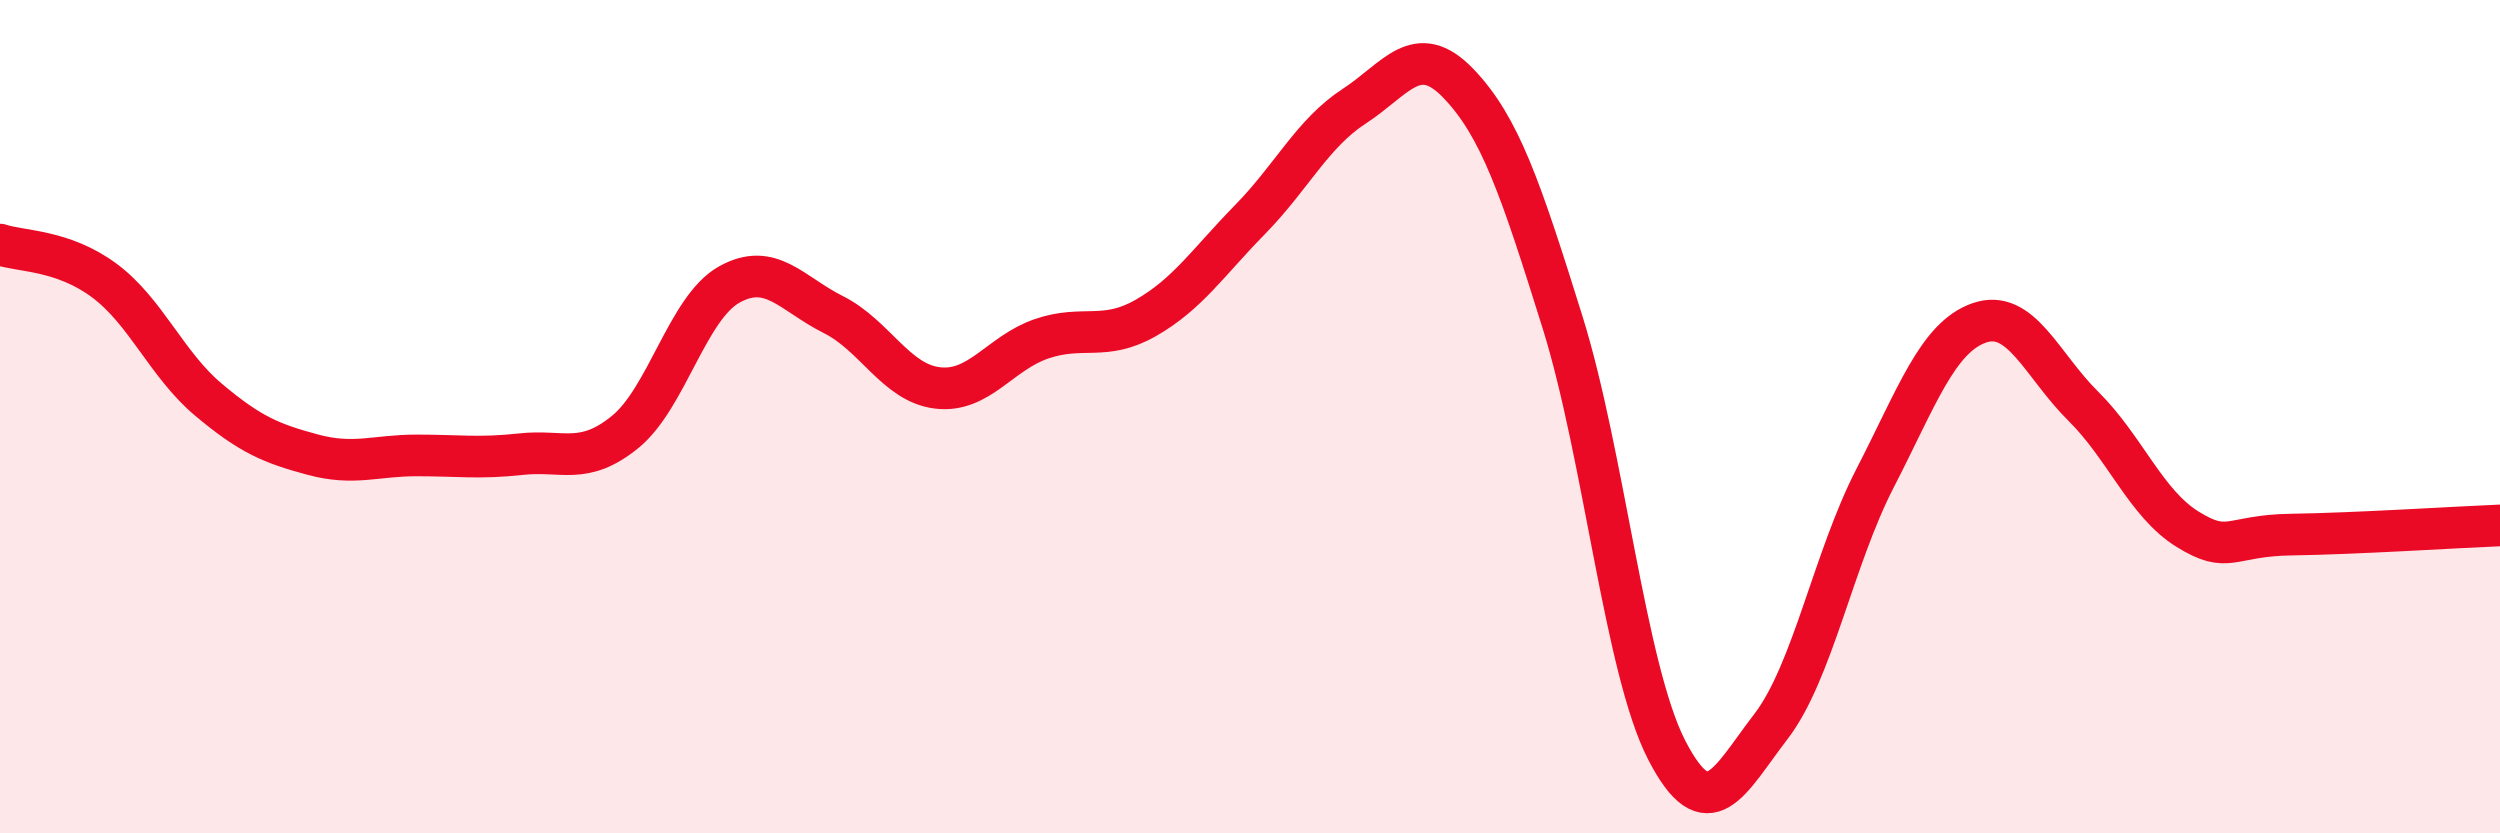 
    <svg width="60" height="20" viewBox="0 0 60 20" xmlns="http://www.w3.org/2000/svg">
      <path
        d="M 0,5.87 C 0.5,6.04 1.5,5.99 2.5,6.73 C 3.5,7.47 4,8.75 5,9.59 C 6,10.43 6.5,10.64 7.5,10.91 C 8.5,11.18 9,10.93 10,10.93 C 11,10.93 11.5,11.01 12.5,10.9 C 13.5,10.79 14,11.18 15,10.37 C 16,9.56 16.5,7.39 17.5,6.83 C 18.5,6.27 19,7.05 20,7.55 C 21,8.05 21.5,9.19 22.5,9.31 C 23.5,9.43 24,8.47 25,8.13 C 26,7.79 26.5,8.2 27.5,7.63 C 28.5,7.06 29,6.29 30,5.27 C 31,4.25 31.5,3.2 32.5,2.55 C 33.5,1.9 34,0.96 35,2 C 36,3.04 36.5,4.53 37.5,7.73 C 38.5,10.93 39,16.06 40,18 C 41,19.94 41.5,18.74 42.5,17.44 C 43.5,16.14 44,13.42 45,11.48 C 46,9.54 46.5,8.1 47.5,7.75 C 48.5,7.4 49,8.76 50,9.75 C 51,10.74 51.5,12.08 52.5,12.7 C 53.5,13.32 53.5,12.85 55,12.83 C 56.5,12.81 59,12.65 60,12.61L60 20L0 20Z"
        fill="#EB0A25"
        opacity="0.1"
        stroke-linecap="round"
        stroke-linejoin="round"
      />
      <path
        d="M 0,5.87 C 0.5,6.04 1.5,5.99 2.5,6.73 C 3.5,7.47 4,8.75 5,9.59 C 6,10.43 6.5,10.64 7.5,10.91 C 8.5,11.18 9,10.93 10,10.93 C 11,10.93 11.5,11.01 12.5,10.9 C 13.5,10.79 14,11.18 15,10.37 C 16,9.56 16.5,7.39 17.5,6.83 C 18.5,6.27 19,7.05 20,7.55 C 21,8.05 21.5,9.19 22.5,9.31 C 23.5,9.43 24,8.47 25,8.13 C 26,7.79 26.5,8.2 27.5,7.63 C 28.5,7.06 29,6.29 30,5.27 C 31,4.25 31.5,3.2 32.5,2.55 C 33.5,1.9 34,0.96 35,2 C 36,3.04 36.5,4.53 37.5,7.73 C 38.5,10.93 39,16.06 40,18 C 41,19.94 41.5,18.74 42.5,17.44 C 43.5,16.14 44,13.42 45,11.48 C 46,9.54 46.5,8.1 47.5,7.75 C 48.5,7.4 49,8.76 50,9.75 C 51,10.74 51.5,12.08 52.5,12.7 C 53.5,13.32 53.5,12.85 55,12.83 C 56.5,12.81 59,12.65 60,12.61"
        stroke="#EB0A25"
        stroke-width="1"
        fill="none"
        stroke-linecap="round"
        stroke-linejoin="round"
      />
    </svg>
  